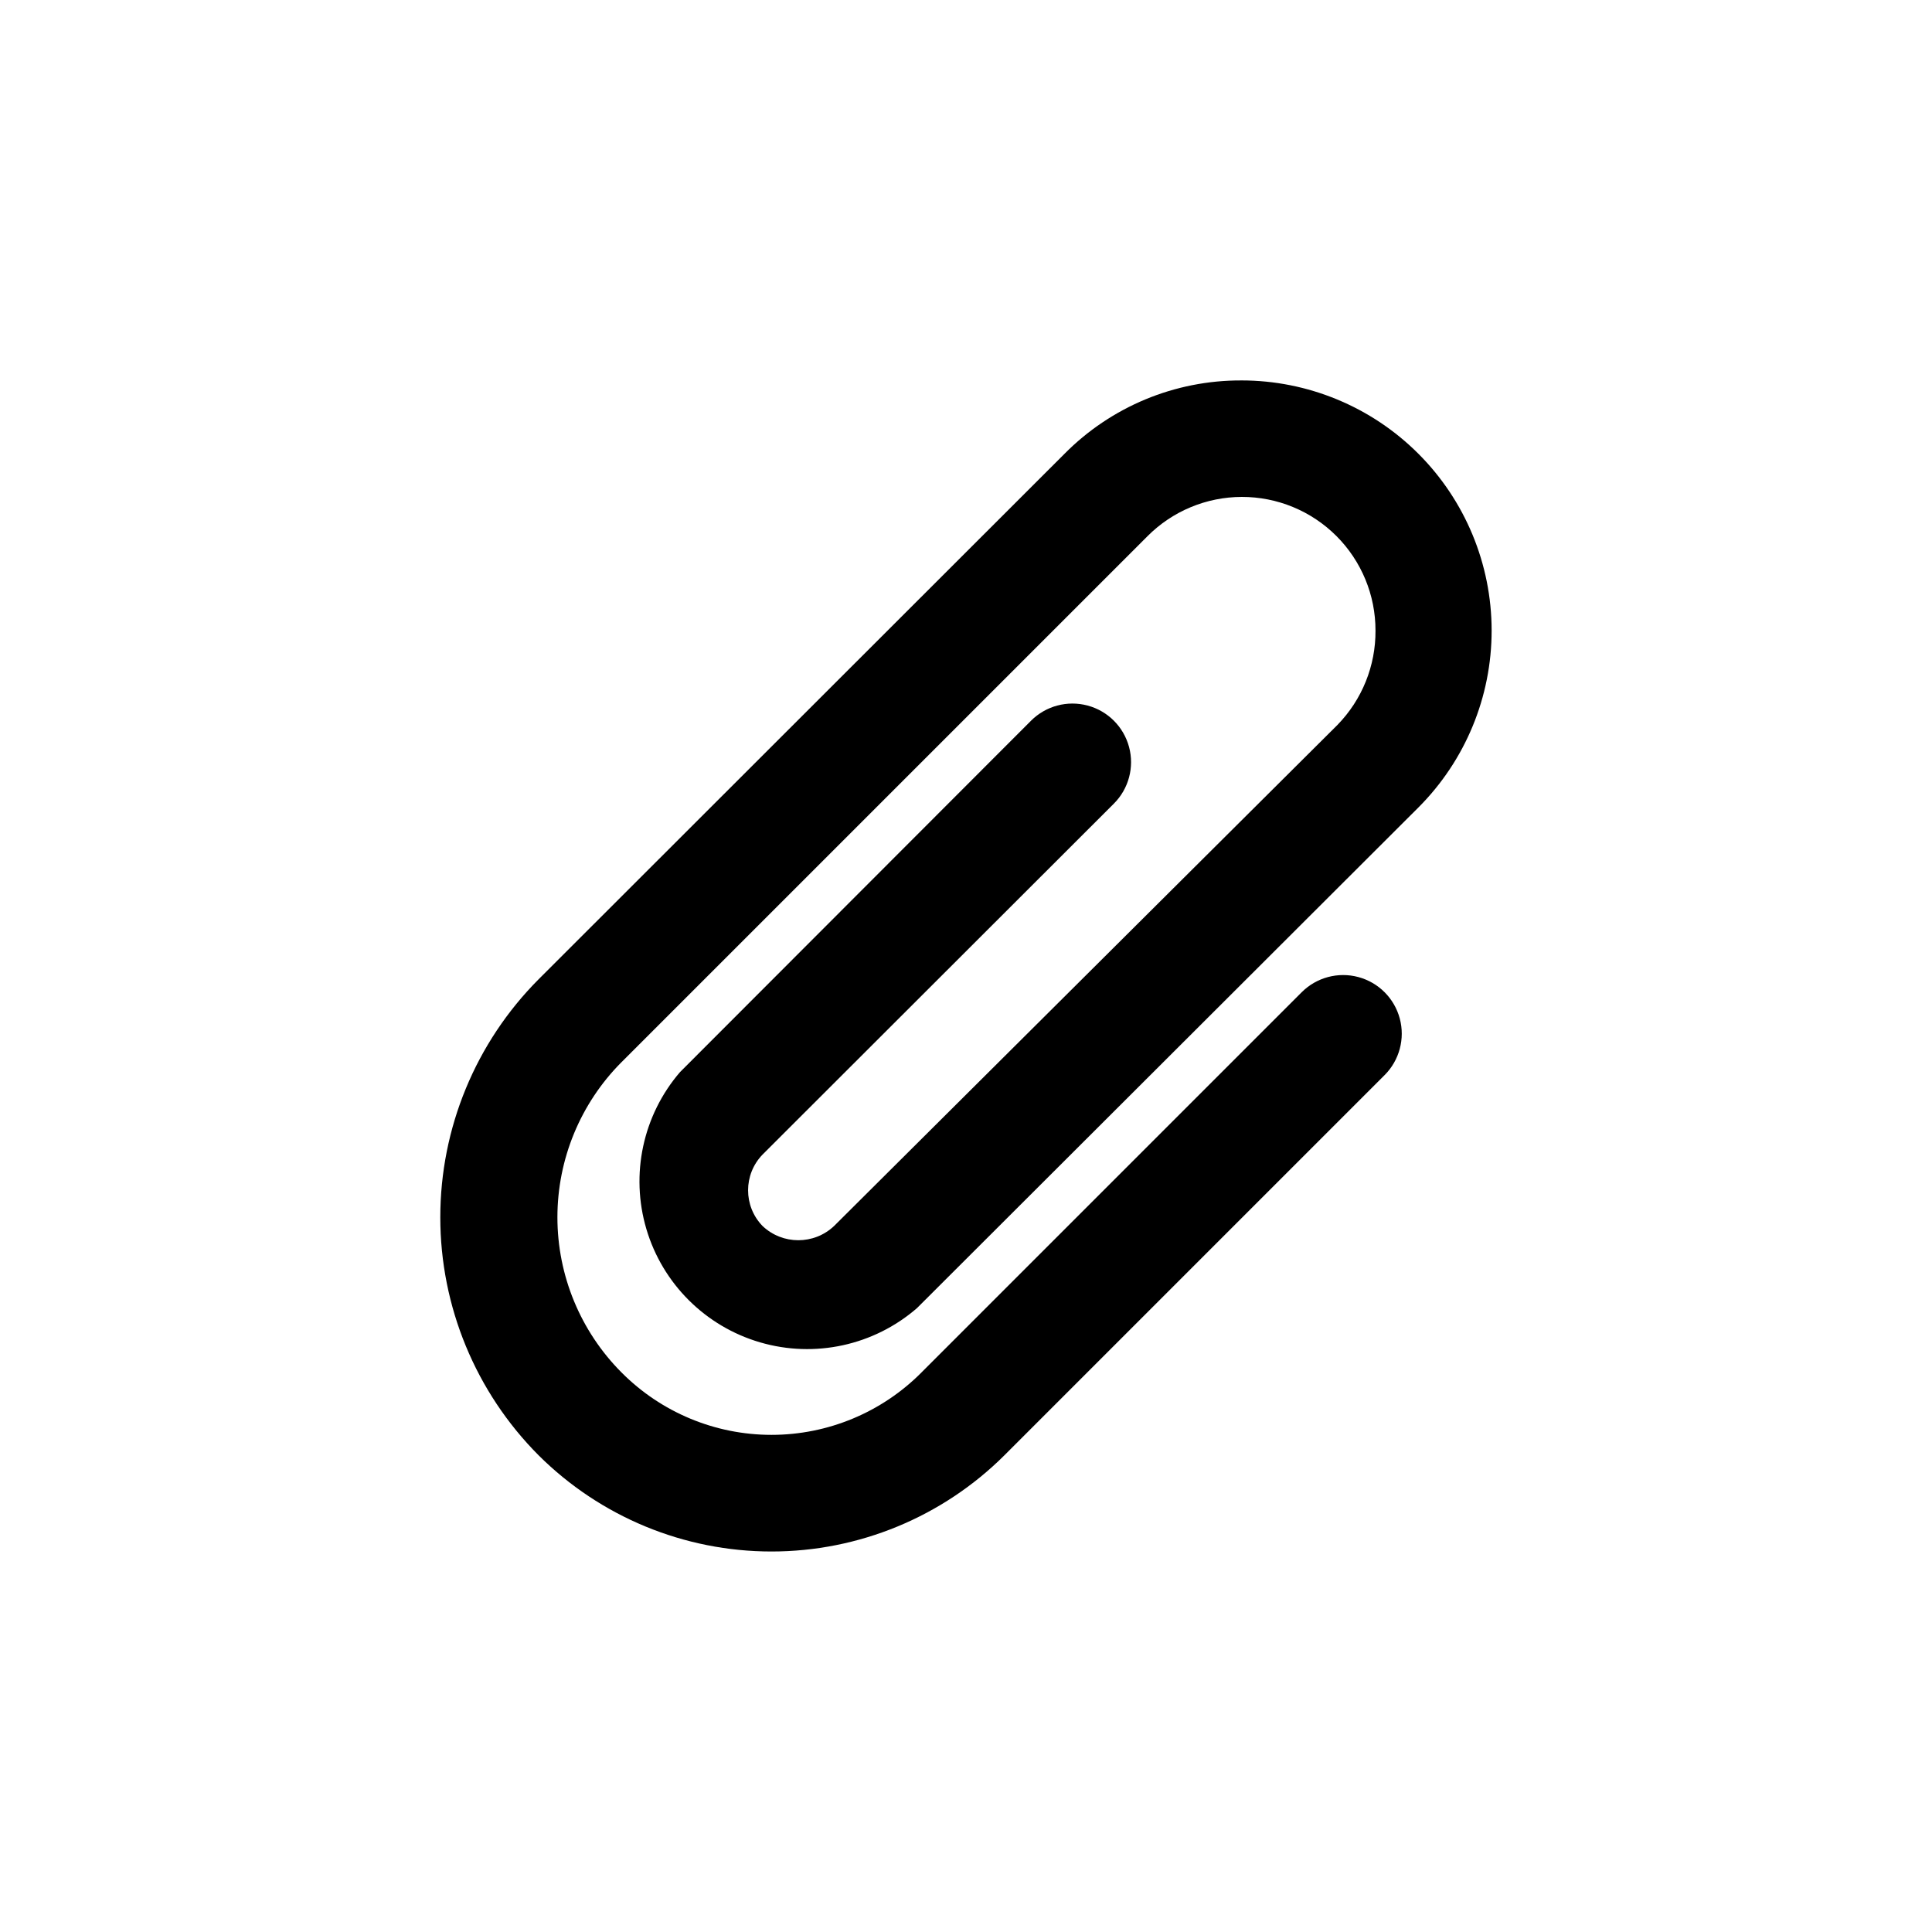 <?xml version="1.0" encoding="UTF-8"?>
<!-- Uploaded to: SVG Find, www.svgrepo.com, Generator: SVG Find Mixer Tools -->
<svg fill="#000000" width="800px" height="800px" version="1.1" viewBox="144 144 512 512" xmlns="http://www.w3.org/2000/svg">
 <path d="m472.95 244.82c-17.594-0.062-34.477 6.945-46.852 19.449l-139.36 139.25c-16.688 16.754-26.055 39.434-26.055 63.078 0 23.645 9.367 46.328 26.055 63.078 16.391 16.324 38.582 25.488 61.715 25.488 23.137 0 45.328-9.164 61.719-25.488l100.76-100.76c3.922-3.926 5.457-9.645 4.019-15.004-1.438-5.359-5.621-9.547-10.984-10.984-5.359-1.434-11.078 0.098-15 4.019l-100.76 100.76v0.004c-10.52 10.59-24.828 16.543-39.754 16.543-14.922 0-29.23-5.953-39.75-16.543-10.879-10.918-16.984-25.703-16.984-41.113 0-15.41 6.106-30.195 16.984-41.109l139.36-139.36c6.625-6.668 15.633-10.426 25.031-10.441 9.402-0.012 18.422 3.715 25.07 10.363 6.644 6.648 10.371 15.668 10.355 25.066 0.059 9.332-3.562 18.309-10.078 24.992l-133.41 132.8c-5.32 5.019-13.625 5.019-18.945 0-5.117-5.273-5.117-13.664 0-18.941l93.105-93.004c3.922-3.922 5.457-9.641 4.019-15.004-1.438-5.359-5.621-9.547-10.984-10.98-5.359-1.438-11.078 0.094-15 4.019l-93.004 93.105v-0.004c-9.855 11.449-13.215 27.117-8.93 41.602 4.285 14.48 15.637 25.797 30.133 30.035 14.496 4.242 30.156 0.828 41.57-9.062l132.91-132.7c12.426-12.441 19.402-29.309 19.391-46.895-0.012-17.586-7.008-34.445-19.449-46.871-12.441-12.426-29.312-19.402-46.898-19.391z"/>
</svg>